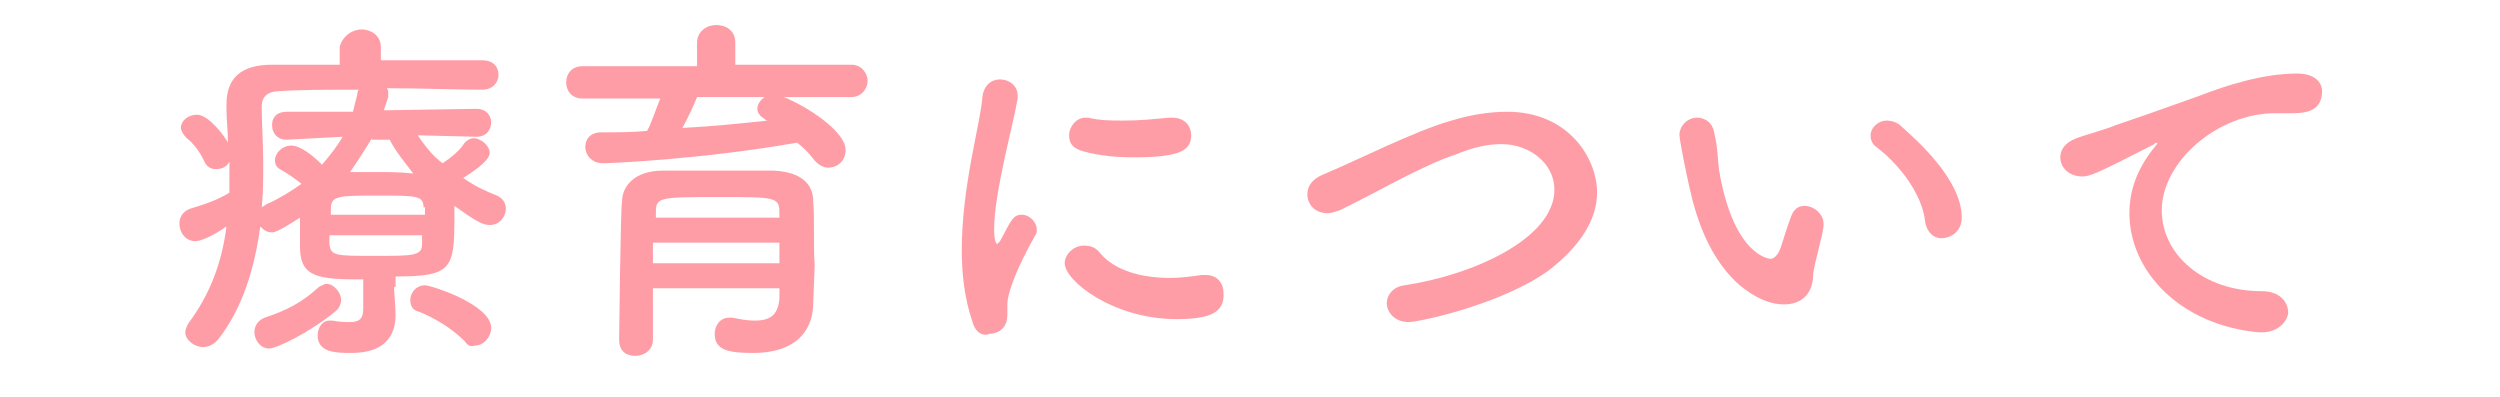 <?xml version="1.0" encoding="utf-8"?>
<!-- Generator: Adobe Illustrator 28.1.0, SVG Export Plug-In . SVG Version: 6.00 Build 0)  -->
<svg version="1.1" id="レイヤー_1" xmlns="http://www.w3.org/2000/svg" xmlns:xlink="http://www.w3.org/1999/xlink" x="0px"
	 y="0px" viewBox="0 0 170 27" style="enable-background:new 0 0 170 27;" xml:space="preserve">
<style type="text/css">
	.st0{fill:#FF9DA7;}
</style>
<g>
	<path class="st0" d="M26.8,19.5c0,0.5,0.1,1.3,0.1,1.9c0,1.4-0.7,2.6-3,2.6c-1,0-2.3,0-2.3-1.2c0-0.5,0.3-1,0.8-1
		c0.1,0,0.1,0,0.2,0c0.5,0.1,0.9,0.1,1.2,0.1c0.6,0,0.9-0.2,0.9-0.9v-2c-3,0-4.3-0.1-4.3-2.2c0,0,0,0,0-2c-0.5,0.3-1.5,1-1.9,1
		c-0.4,0-0.6-0.2-0.8-0.4c-0.4,2.9-1.2,5.5-2.8,7.6c-0.3,0.4-0.7,0.6-1.1,0.6c-0.6,0-1.2-0.5-1.2-1c0-0.2,0.1-0.4,0.2-0.6
		c1.5-2,2.3-4.2,2.6-6.6c-1,0.7-1.8,1-2.1,1c-0.7,0-1.1-0.6-1.1-1.2c0-0.4,0.2-0.8,0.7-1c1-0.3,1.9-0.6,2.7-1.1c0-0.5,0-1,0-1.5
		c0-0.2,0-0.4,0-0.6c-0.2,0.4-0.6,0.5-0.9,0.5c-0.3,0-0.6-0.1-0.8-0.5c-0.3-0.7-0.8-1.3-1.2-1.6c-0.2-0.2-0.4-0.5-0.4-0.7
		c0-0.5,0.5-0.9,1.1-0.9c0.8,0,1.9,1.5,2.1,1.9c0-0.8-0.1-1.5-0.1-2.3c0-0.1,0-0.2,0-0.3c0-1.8,1-2.7,3.1-2.7c1.3,0,2.9,0,4.6,0V3.2
		C23.3,2.4,24,2,24.6,2c0.6,0,1.3,0.4,1.3,1.2v0.9c2.6,0,5.1,0,6.9,0c0.8,0,1.1,0.5,1.1,1c0,0.5-0.4,1-1.1,1h0
		c-1.8,0-4.1-0.1-6.5-0.1c0.1,0.1,0.1,0.2,0.1,0.4c0,0.1,0,0.1,0,0.2l-0.3,0.9l6.3-0.1c0.7,0,1,0.5,1,0.9c0,0.5-0.3,1-1,1h0l-4-0.1
		c0.5,0.7,1,1.4,1.7,1.9c0.6-0.4,1.2-0.9,1.5-1.4c0.2-0.2,0.4-0.3,0.6-0.3c0.5,0,1.1,0.5,1.1,1c0,0.6-1.5,1.5-1.8,1.7
		c0.7,0.5,1.5,0.9,2.3,1.2c0.4,0.2,0.6,0.5,0.6,0.9c0,0.5-0.4,1.1-1.1,1.1c-0.5,0-1-0.3-2.4-1.3c0,0.2,0,0.5,0,0.8c0,3.5-0.2,4-4,4
		V19.5z M18.3,23.7c-0.6,0-1-0.6-1-1.1c0-0.4,0.2-0.8,0.7-1c1.5-0.5,2.5-1,3.7-2.1c0.2-0.1,0.4-0.2,0.5-0.2c0.5,0,1,0.6,1,1.1
		c0,0.2-0.1,0.5-0.3,0.7C21.1,22.6,18.8,23.7,18.3,23.7z M19.5,9.5L19.5,9.5c-0.7,0-1-0.5-1-1c0-0.5,0.3-0.9,1-0.9l4.5,0
		c0.1-0.4,0.2-0.8,0.3-1.2c0-0.1,0-0.2,0.1-0.3c-2.1,0-4.1,0-5.4,0.1c-0.8,0-1.2,0.4-1.2,1c0,0,0,0.1,0,0.1c0,1.2,0.1,2.5,0.1,3.8
		c0,1,0,2-0.1,3c0.1-0.1,0.2-0.1,0.3-0.2c0.9-0.4,1.7-0.9,2.4-1.4c-0.5-0.4-0.8-0.6-1.3-0.9c-0.4-0.2-0.5-0.4-0.5-0.7
		c0-0.5,0.5-1,1.1-1c0.6,0,1.4,0.6,2.1,1.3c0.5-0.6,1-1.2,1.4-1.9L19.5,9.5z M28.8,14.1c0-0.8-0.5-0.8-3-0.8c-2.8,0-3.3,0-3.3,0.9
		v0.4h6.4V14.1z M28.8,16h-6.4v0.6c0.1,0.8,0.4,0.8,3.1,0.8c2.6,0,3.2,0,3.2-0.8V16z M25.3,9.4c-0.5,0.8-1,1.6-1.5,2.3
		c0.6,0,1.1,0,1.8,0c0.8,0,1.7,0,2.5,0.1c-0.6-0.8-1.2-1.5-1.6-2.3H25.3z M31.6,23.2c-0.9-0.9-2.1-1.6-3.1-2
		c-0.5-0.1-0.6-0.5-0.6-0.8c0-0.5,0.4-1,1-1c0.4,0,4.5,1.3,4.5,2.9c0,0.6-0.5,1.2-1.1,1.2C32,23.6,31.8,23.5,31.6,23.2z"/>
	<path class="st0" d="M53.3,6.6c1.5,0.6,4.2,2.3,4.2,3.6c0,0.7-0.5,1.2-1.2,1.2c-0.3,0-0.7-0.2-1-0.6c-0.3-0.4-0.7-0.8-1.1-1.1
		C48,10.8,41.7,11.1,41,11.1c-0.8,0-1.2-0.6-1.2-1.1c0-0.5,0.3-1,1.1-1c1,0,2.1,0,3.1-0.1c0.3-0.5,0.6-1.5,0.9-2.2l-5.3,0
		c-0.7,0-1.1-0.5-1.1-1.1s0.4-1.1,1.1-1.1l7.8,0V2.9c0-0.8,0.7-1.2,1.3-1.2c0.7,0,1.3,0.4,1.3,1.2v1.5l7.9,0C58.6,4.4,59,5,59,5.5
		s-0.4,1.1-1.1,1.1L53.3,6.6z M55.3,20.6C55.3,20.7,55.3,20.7,55.3,20.6c0,1.5-0.8,3.4-4.1,3.4c-1.7,0-2.6-0.2-2.6-1.3
		c0-0.5,0.3-1.1,1-1.1c0,0,0.1,0,0.2,0c0.5,0.1,1,0.2,1.5,0.2c1,0,1.6-0.3,1.7-1.5c0-0.2,0-0.4,0-0.7h-8.6v3.5
		c0,0.7-0.6,1.1-1.2,1.1c-0.6,0-1.1-0.3-1.1-1.1c0-0.2,0.1-9,0.2-9.4c0-1,0.8-2.1,2.8-2.1c1.2,0,2.6,0,4.1,0c1.2,0,2.4,0,3.4,0
		c2,0.1,2.7,1,2.7,2.1c0.1,1.1,0,3.3,0.1,4.3L55.3,20.6z M53,16.5h-8.6c0,0.4,0,0.9,0,1.4H53V16.5z M53,14.4c0-1-0.4-1-4-1
		c-4.1,0-4.4,0-4.4,1v0.4H53L53,14.4z M47.4,6.6c-0.2,0.5-0.6,1.4-1,2.1c2-0.1,3.9-0.3,5.8-0.5c-0.1,0-0.2-0.1-0.2-0.1
		c-0.3-0.2-0.5-0.4-0.5-0.7c0-0.3,0.2-0.6,0.5-0.8H47.4z"/>
	<path class="st0" d="M66.1,21.8c-0.5-1.5-0.7-3.1-0.7-4.8c0-4.4,1.3-8.7,1.4-10.4c0.1-0.8,0.6-1.2,1.2-1.2c0.6,0,1.2,0.4,1.2,1.1
		c0,0.1,0,0.1,0,0.2c-0.3,1.8-1.6,6.4-1.6,8.9c0,0.9,0.2,1,0.2,1c0,0,0.1-0.1,0.2-0.2c0.8-1.5,0.9-1.8,1.5-1.8c0.5,0,1,0.5,1,1
		c0,0.1,0,0.3-0.1,0.4c-1.2,2.1-1.9,3.9-1.9,4.7c0,0.2,0,0.5,0,0.7c0,1.2-1,1.3-1.2,1.3C66.8,22.9,66.3,22.6,66.1,21.8z M80,21.7
		c-4.3,0-7.6-2.6-7.6-3.8c0-0.6,0.6-1.2,1.3-1.2c0.4,0,0.8,0.1,1.1,0.5c1,1.2,2.8,1.7,4.8,1.7c0.7,0,1.4-0.1,2.1-0.2
		c0.1,0,0.2,0,0.3,0c0.8,0,1.2,0.6,1.2,1.2C83.3,21.3,82.2,21.7,80,21.7z M77.1,10.7c-1.1,0-2.3-0.1-3.4-0.4c-0.8-0.2-1-0.6-1-1.1
		c0-0.6,0.5-1.2,1.1-1.2c0.1,0,0.2,0,0.2,0c0.8,0.2,1.6,0.2,2.4,0.2c1.1,0,2.1-0.1,3.1-0.2c0.1,0,0.1,0,0.2,0C80.6,8,81,8.6,81,9.2
		C81,10.2,80.3,10.7,77.1,10.7z"/>
	<path class="st0" d="M95.8,21.9c-1,0-1.5-0.7-1.5-1.3c0-0.5,0.4-1.1,1.2-1.2c4.7-0.7,10.2-3.2,10.2-6.5c0-1.8-1.7-3.1-3.6-3.1
		c-0.9,0-1.9,0.2-3.1,0.7c-2.4,0.8-5.4,2.6-7.9,3.8c-0.3,0.1-0.6,0.2-0.8,0.2c-0.9,0-1.4-0.6-1.4-1.3c0-0.5,0.3-1,1-1.3
		c2.4-1,6.3-3,8.8-3.7c1.3-0.4,2.6-0.6,3.8-0.6c4.1,0,6.1,3.1,6.1,5.5c0,1.8-1.1,3.6-3.3,5.3C102.1,20.7,96.5,21.9,95.8,21.9z"/>
	<path class="st0" d="M121.3,20.7c-0.9,0-1.9-0.4-3-1.3c-2.5-2.2-3.2-5.6-3.6-7.5c-0.2-0.9-0.5-2.5-0.5-2.7c0-0.7,0.6-1.2,1.2-1.2
		c0.5,0,1.1,0.3,1.2,1.2c0.2,0.8,0.2,1.6,0.3,2.4c1,5.8,3.4,6,3.5,6c0.2,0,0.5-0.2,0.7-0.8c0.2-0.6,0.4-1.3,0.7-2.1
		c0.2-0.5,0.5-0.7,0.9-0.7c0.7,0,1.3,0.6,1.3,1.2c0,0.1,0,0.1,0,0.2c-0.1,0.8-0.6,2.4-0.7,3.2C123.3,20,122.5,20.7,121.3,20.7z
		 M130.9,15c-0.2-1.7-1.6-3.7-3.3-5c-0.3-0.2-0.4-0.5-0.4-0.8c0-0.5,0.5-1,1.1-1c0.3,0,0.7,0.1,1,0.4c1,0.9,4.1,3.6,4.1,6.2
		c0,0.9-0.7,1.4-1.4,1.4C131.5,16.2,131,15.8,130.9,15z"/>
	<path class="st0" d="M153.8,22.6c-0.1,0-0.1,0-0.2,0c-5.4-0.5-8.8-4.2-8.8-8.1c0-1,0.2-2.7,1.8-4.6c0.1-0.1,0.1-0.2,0.1-0.2
		c0,0,0,0,0,0c0,0-0.2,0-0.2,0.1c-3.9,2-4.4,2.2-4.9,2.2c-0.9,0-1.5-0.6-1.5-1.3c0-0.5,0.3-1,1.1-1.3c0.5-0.2,2-0.6,2.7-0.9
		c1.2-0.4,3.2-1.1,5.7-2c1.8-0.7,4.3-1.5,6.6-1.5c1.2,0,1.7,0.6,1.7,1.2c0,1.3-1,1.5-2,1.5c-0.2,0-0.4,0-0.6,0c-0.2,0-0.4,0-0.6,0
		c-3.9,0-7.7,3.3-7.7,6.6c0,3,2.8,5.5,6.8,5.5c1.2,0,1.8,0.7,1.8,1.5C155.5,21.9,154.9,22.6,153.8,22.6z"/>
</g>
</svg>
